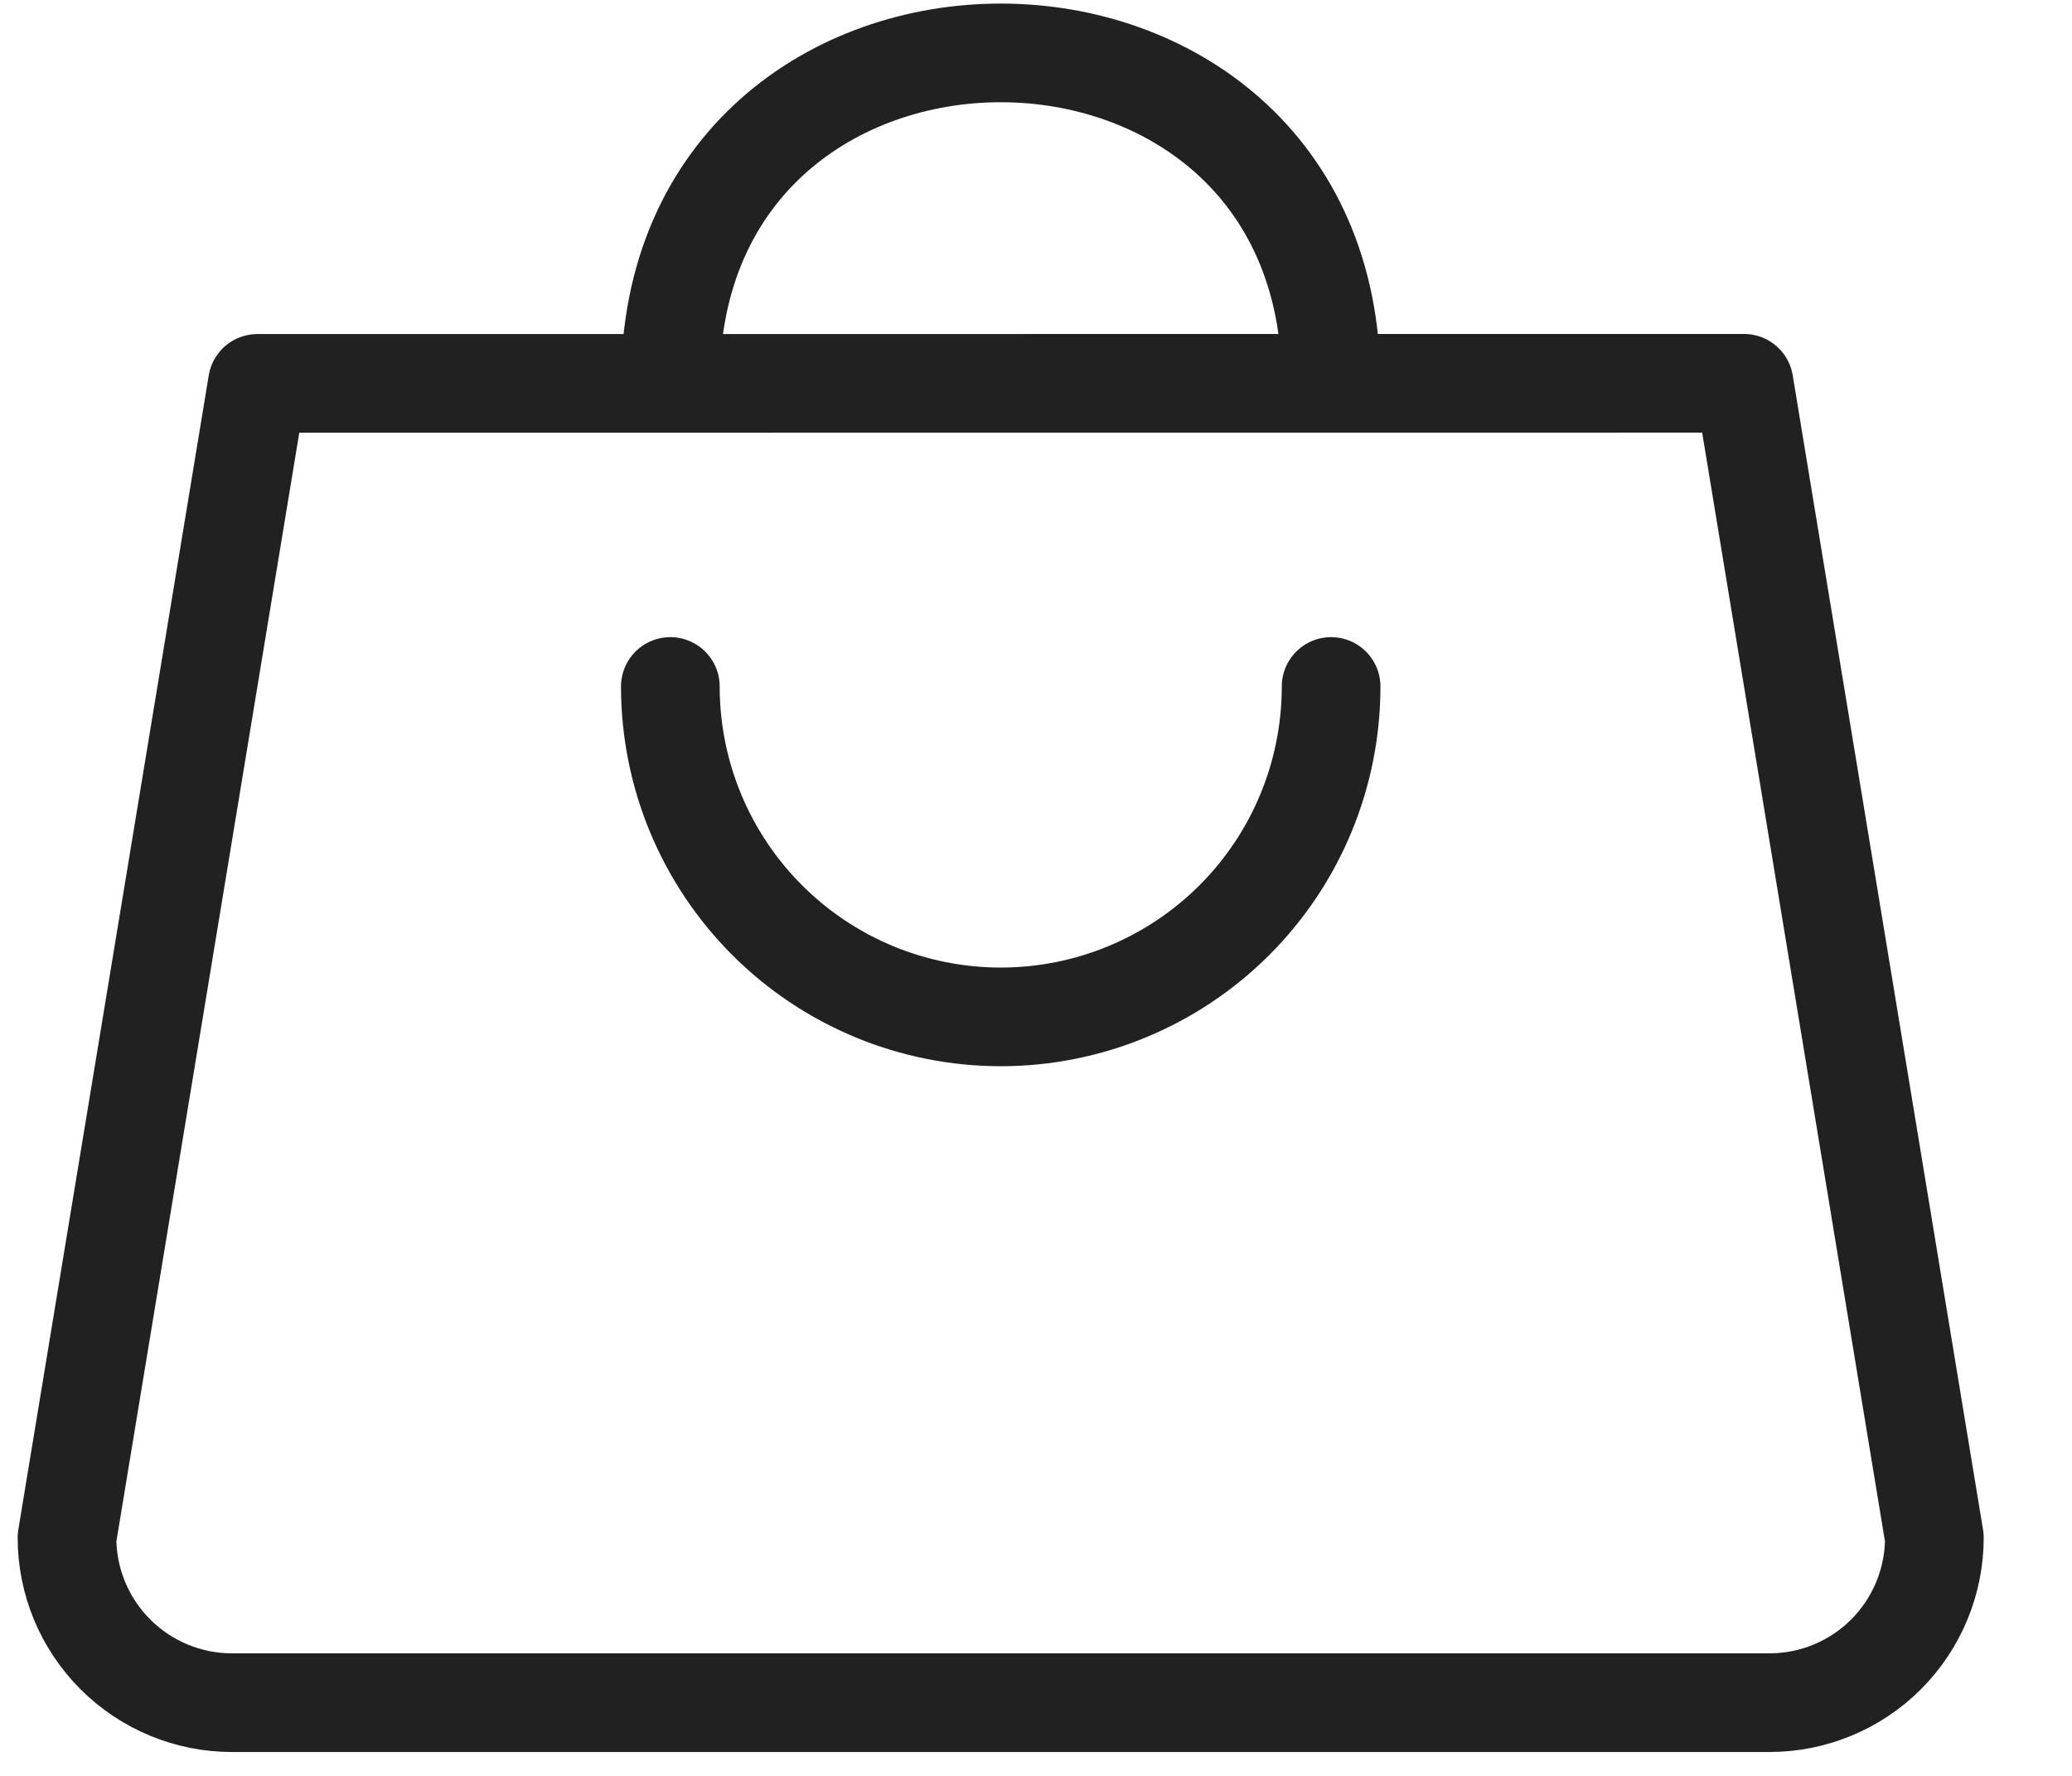 <svg width="21" height="18" viewBox="0 0 21 18" fill="none" xmlns="http://www.w3.org/2000/svg">
<g clip-path="url(#clip0_6272_1608)">
<path d="M6.794 3.885C6.794 -0.58 13.491 -0.58 13.491 3.885M13.491 6.958C13.491 7.847 13.139 8.698 12.511 9.326C11.883 9.954 11.031 10.307 10.143 10.307C9.254 10.307 8.403 9.954 7.775 9.326C7.147 8.698 6.794 7.847 6.794 6.958" stroke="#212121" stroke-linecap="round" stroke-linejoin="round"/>
<path d="M2.609 3.886L0.679 15.586C0.679 16.029 0.855 16.454 1.169 16.768C1.483 17.082 1.908 17.258 2.351 17.258H17.933C18.377 17.258 18.802 17.082 19.116 16.768C19.429 16.454 19.605 16.029 19.605 15.586L17.676 3.885L2.609 3.886Z" stroke="#212121" stroke-linecap="round" stroke-linejoin="round"/>
</g>
<defs>
<clipPath id="clip0_6272_1608">
<rect width="20" height="17.793" fill="white" transform="translate(0.143)"/>
</clipPath>
</defs>
</svg>
